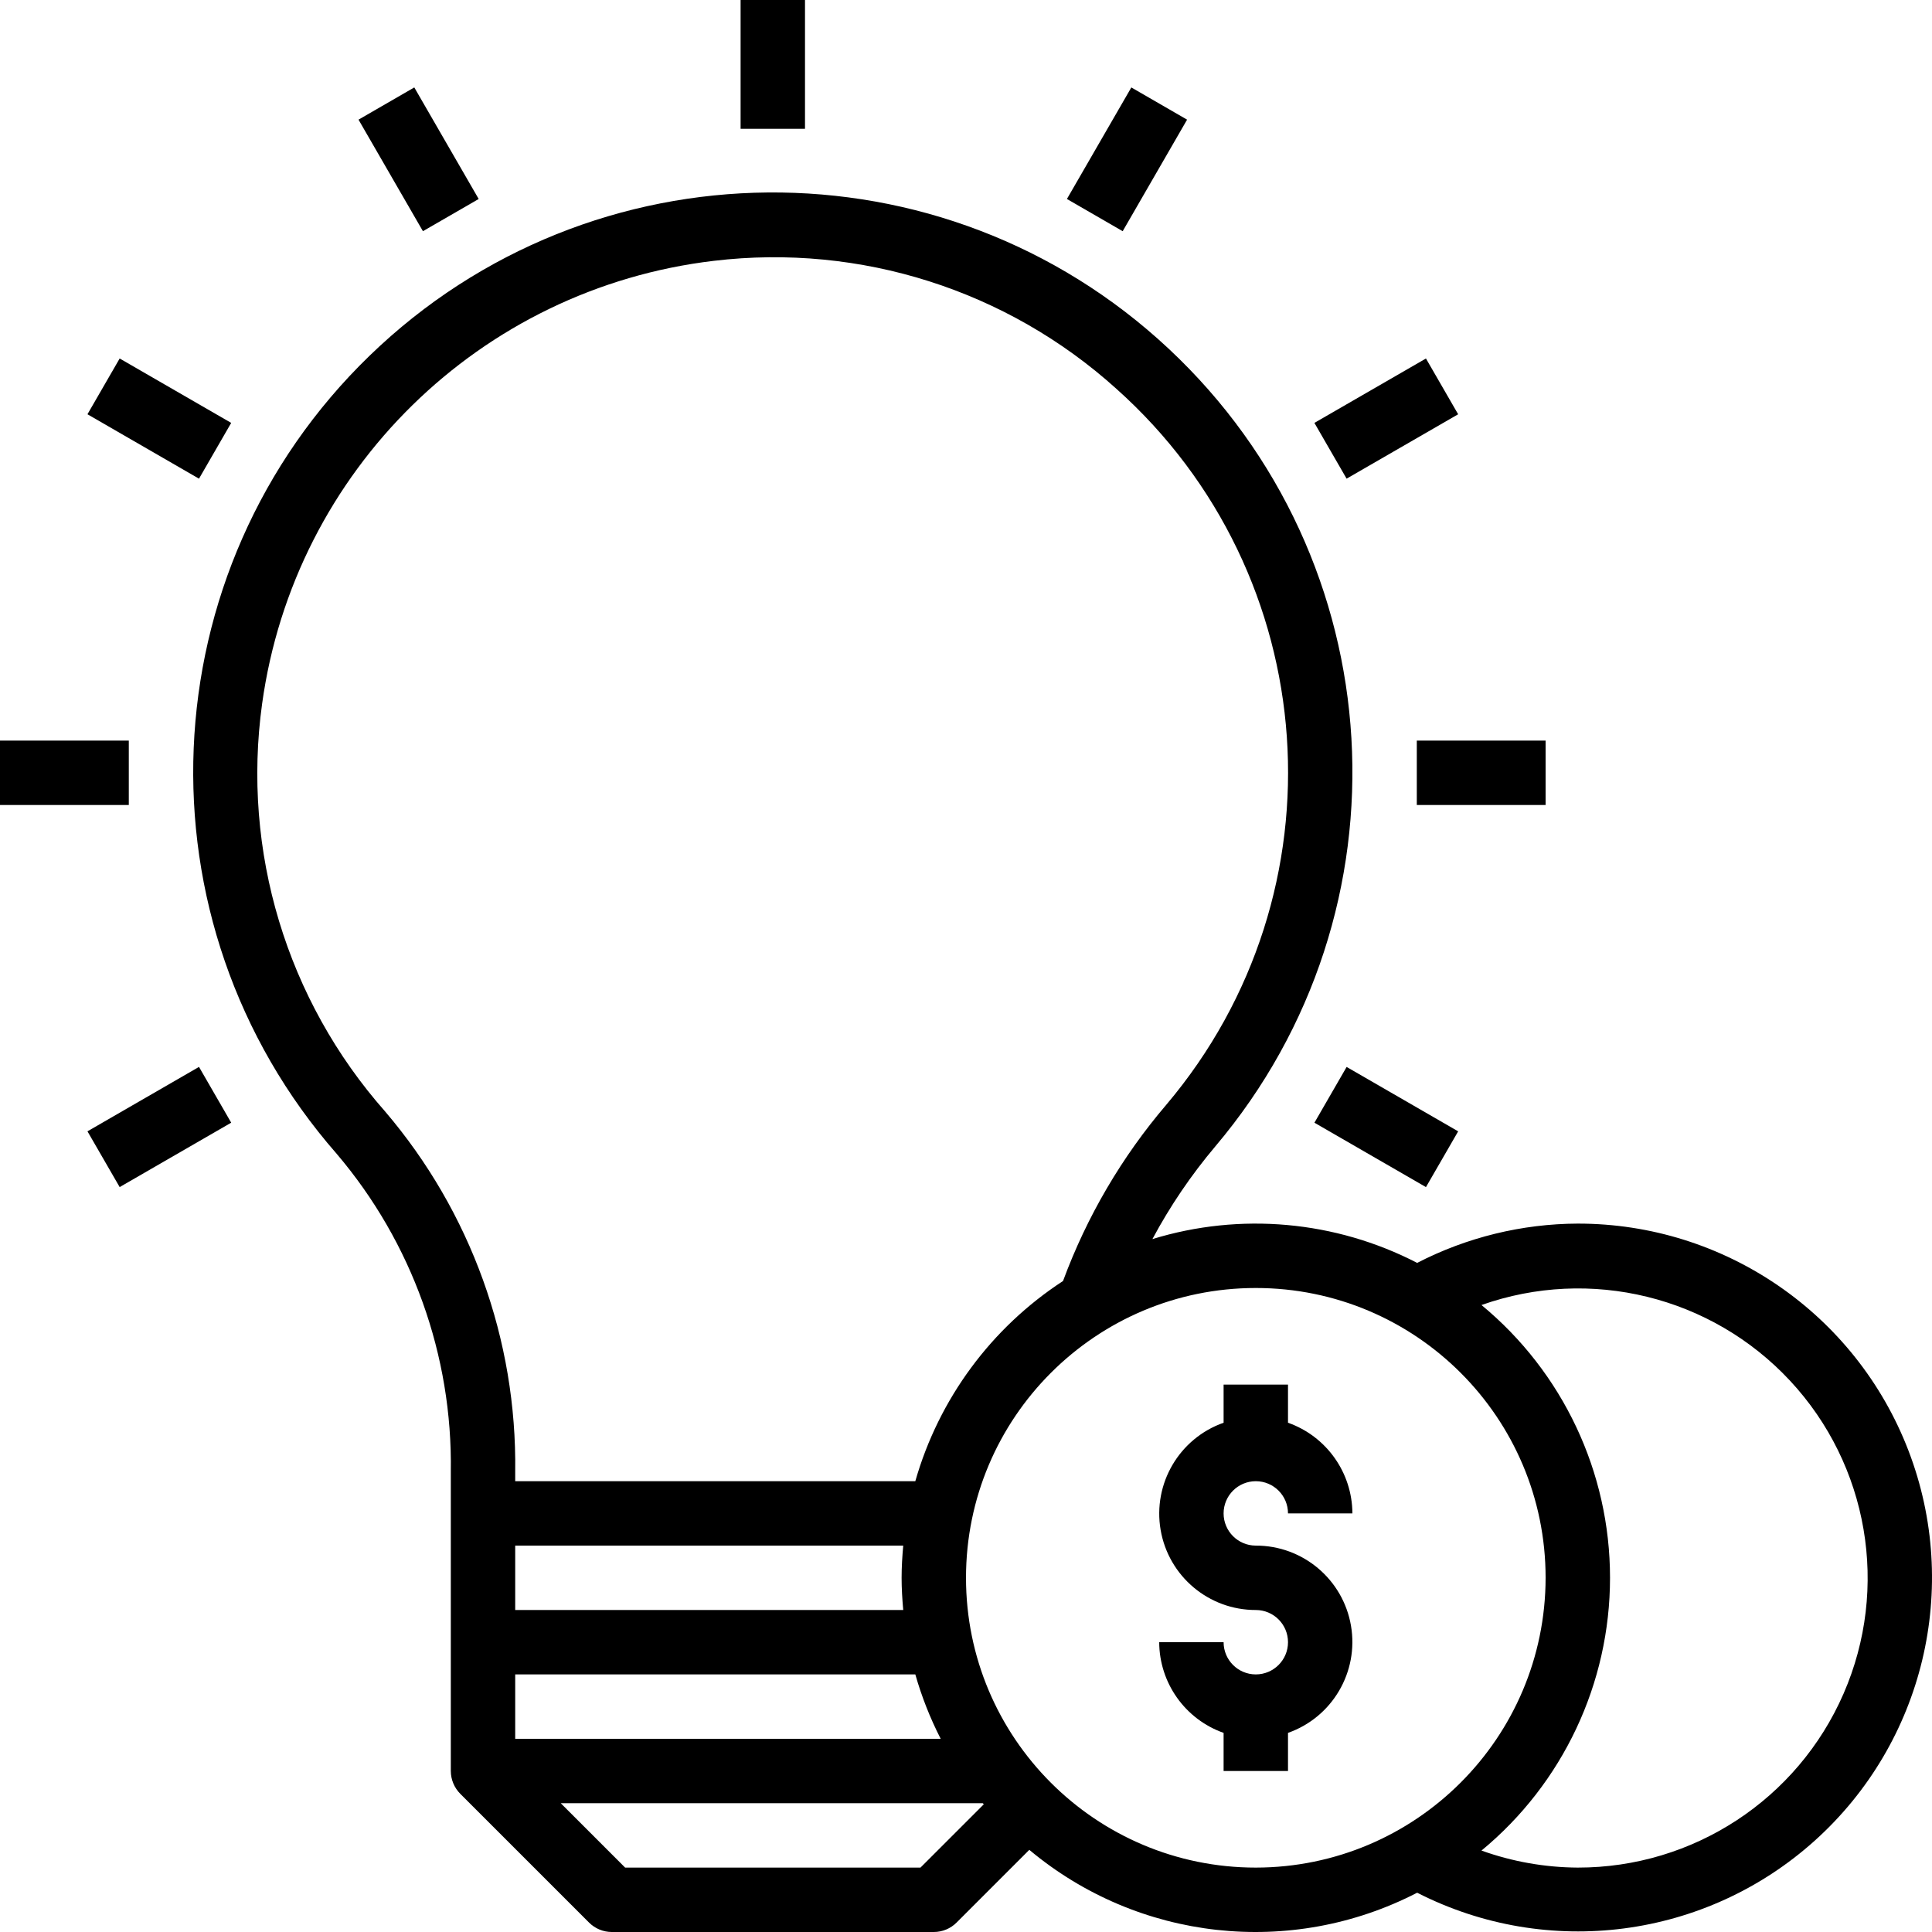<svg height="480pt" viewBox="0 0 480 480" width="480pt" xmlns="http://www.w3.org/2000/svg"><path d="m392 304c-13.887.055-27.566 3.398-39.91 9.762-20.309-10.5-43.922-12.621-65.777-5.914 4.391-8.207 9.633-15.934 15.641-23.047 49.551-58.594 44.449-145.754-11.602-198.164-56.051-52.414-143.352-51.664-198.496 1.703-55.141 53.363-58.75 140.598-8.199 198.332 18.719 22.023 28.793 50.102 28.344 79v74.328c.008 2.125.855 4.16 2.352 5.664l32 32c1.5 1.496 3.531 2.336 5.648 2.336h80c2.121 0 4.156-.844 5.656-2.344l18.07-18.07c27.043 22.637 65.027 26.836 96.363 10.652 32.438 16.562 71.727 11.41 98.797-12.949 27.074-24.363 36.324-62.895 23.262-96.895-13.059-33.996-45.727-56.422-82.148-56.395zm-296.312-27.848c-24.473-27.699-35.633-64.699-30.566-101.312 8.02-57.949 54.152-103.172 112.246-110.039 36.363-4.332 72.82 7.262 100 31.801 51.637 46.137 57.137 125.008 12.402 177.863-11.07 12.973-19.758 27.801-25.664 43.801-17.824 11.617-30.855 29.277-36.699 49.734h-99.406v-2.328c.445-32.77-11.039-64.586-32.312-89.52zm128.719 123.848h-96.406v-16h96.406c-.238 2.641-.406 5.297-.406 8s.168 5.359.406 8zm-96.406 16h99.406c1.574 5.527 3.688 10.887 6.305 16h-105.711zm100.688 48h-73.375l-16-16h104.855c.082.098.168.176.25.273zm83.312 0c-39.766 0-72-32.234-72-72s32.234-72 72-72 72 32.234 72 72c-.043 39.746-32.254 71.957-72 72zm80 0c-8.156-.047-16.25-1.477-23.93-4.23 20.223-16.695 31.934-41.547 31.934-67.77s-11.711-51.074-31.934-67.77c27.008-9.555 57.113-2.176 76.641 18.785 19.527 20.961 24.758 51.512 13.312 77.777-11.441 26.262-37.375 43.234-66.023 43.207zm0 0"/><path d="m184 0h16v32h-16zm0 0"/><path d="m21.73 281.074 27.711-16.004 8 13.859-27.711 16zm0 0"/><path d="m265.074 49.438 16-27.711 13.855 8-16 27.715zm0 0"/><path d="m326.559 105.066 27.715-16 8 13.859-27.715 15.996zm0 0"/><path d="m352 184h32v16h-32zm0 0"/><path d="m326.566 278.934 8-13.855 27.711 16-8 13.855zm0 0"/><path d="m89.074 29.727 13.855-8.004 16 27.715-13.855 8zm0 0"/><path d="m21.73 102.922 8-13.855 27.711 16-8 13.859zm0 0"/><path d="m0 184h32v16h-32zm0 0"/><path d="m312 368c4.418 0 8 3.582 8 8h16c-.043-10.133-6.445-19.148-16-22.527v-9.473h-16v9.473c-11.012 3.879-17.621 15.133-15.645 26.641 1.98 11.508 11.969 19.91 23.645 19.887 4.418 0 8 3.582 8 8s-3.582 8-8 8-8-3.582-8-8h-16c.043 10.133 6.445 19.148 16 22.527v9.473h16v-9.473c11.012-3.879 17.621-15.133 15.645-26.641-1.98-11.508-11.969-19.91-23.645-19.887-4.418 0-8-3.582-8-8s3.582-8 8-8zm0 0"/></svg>